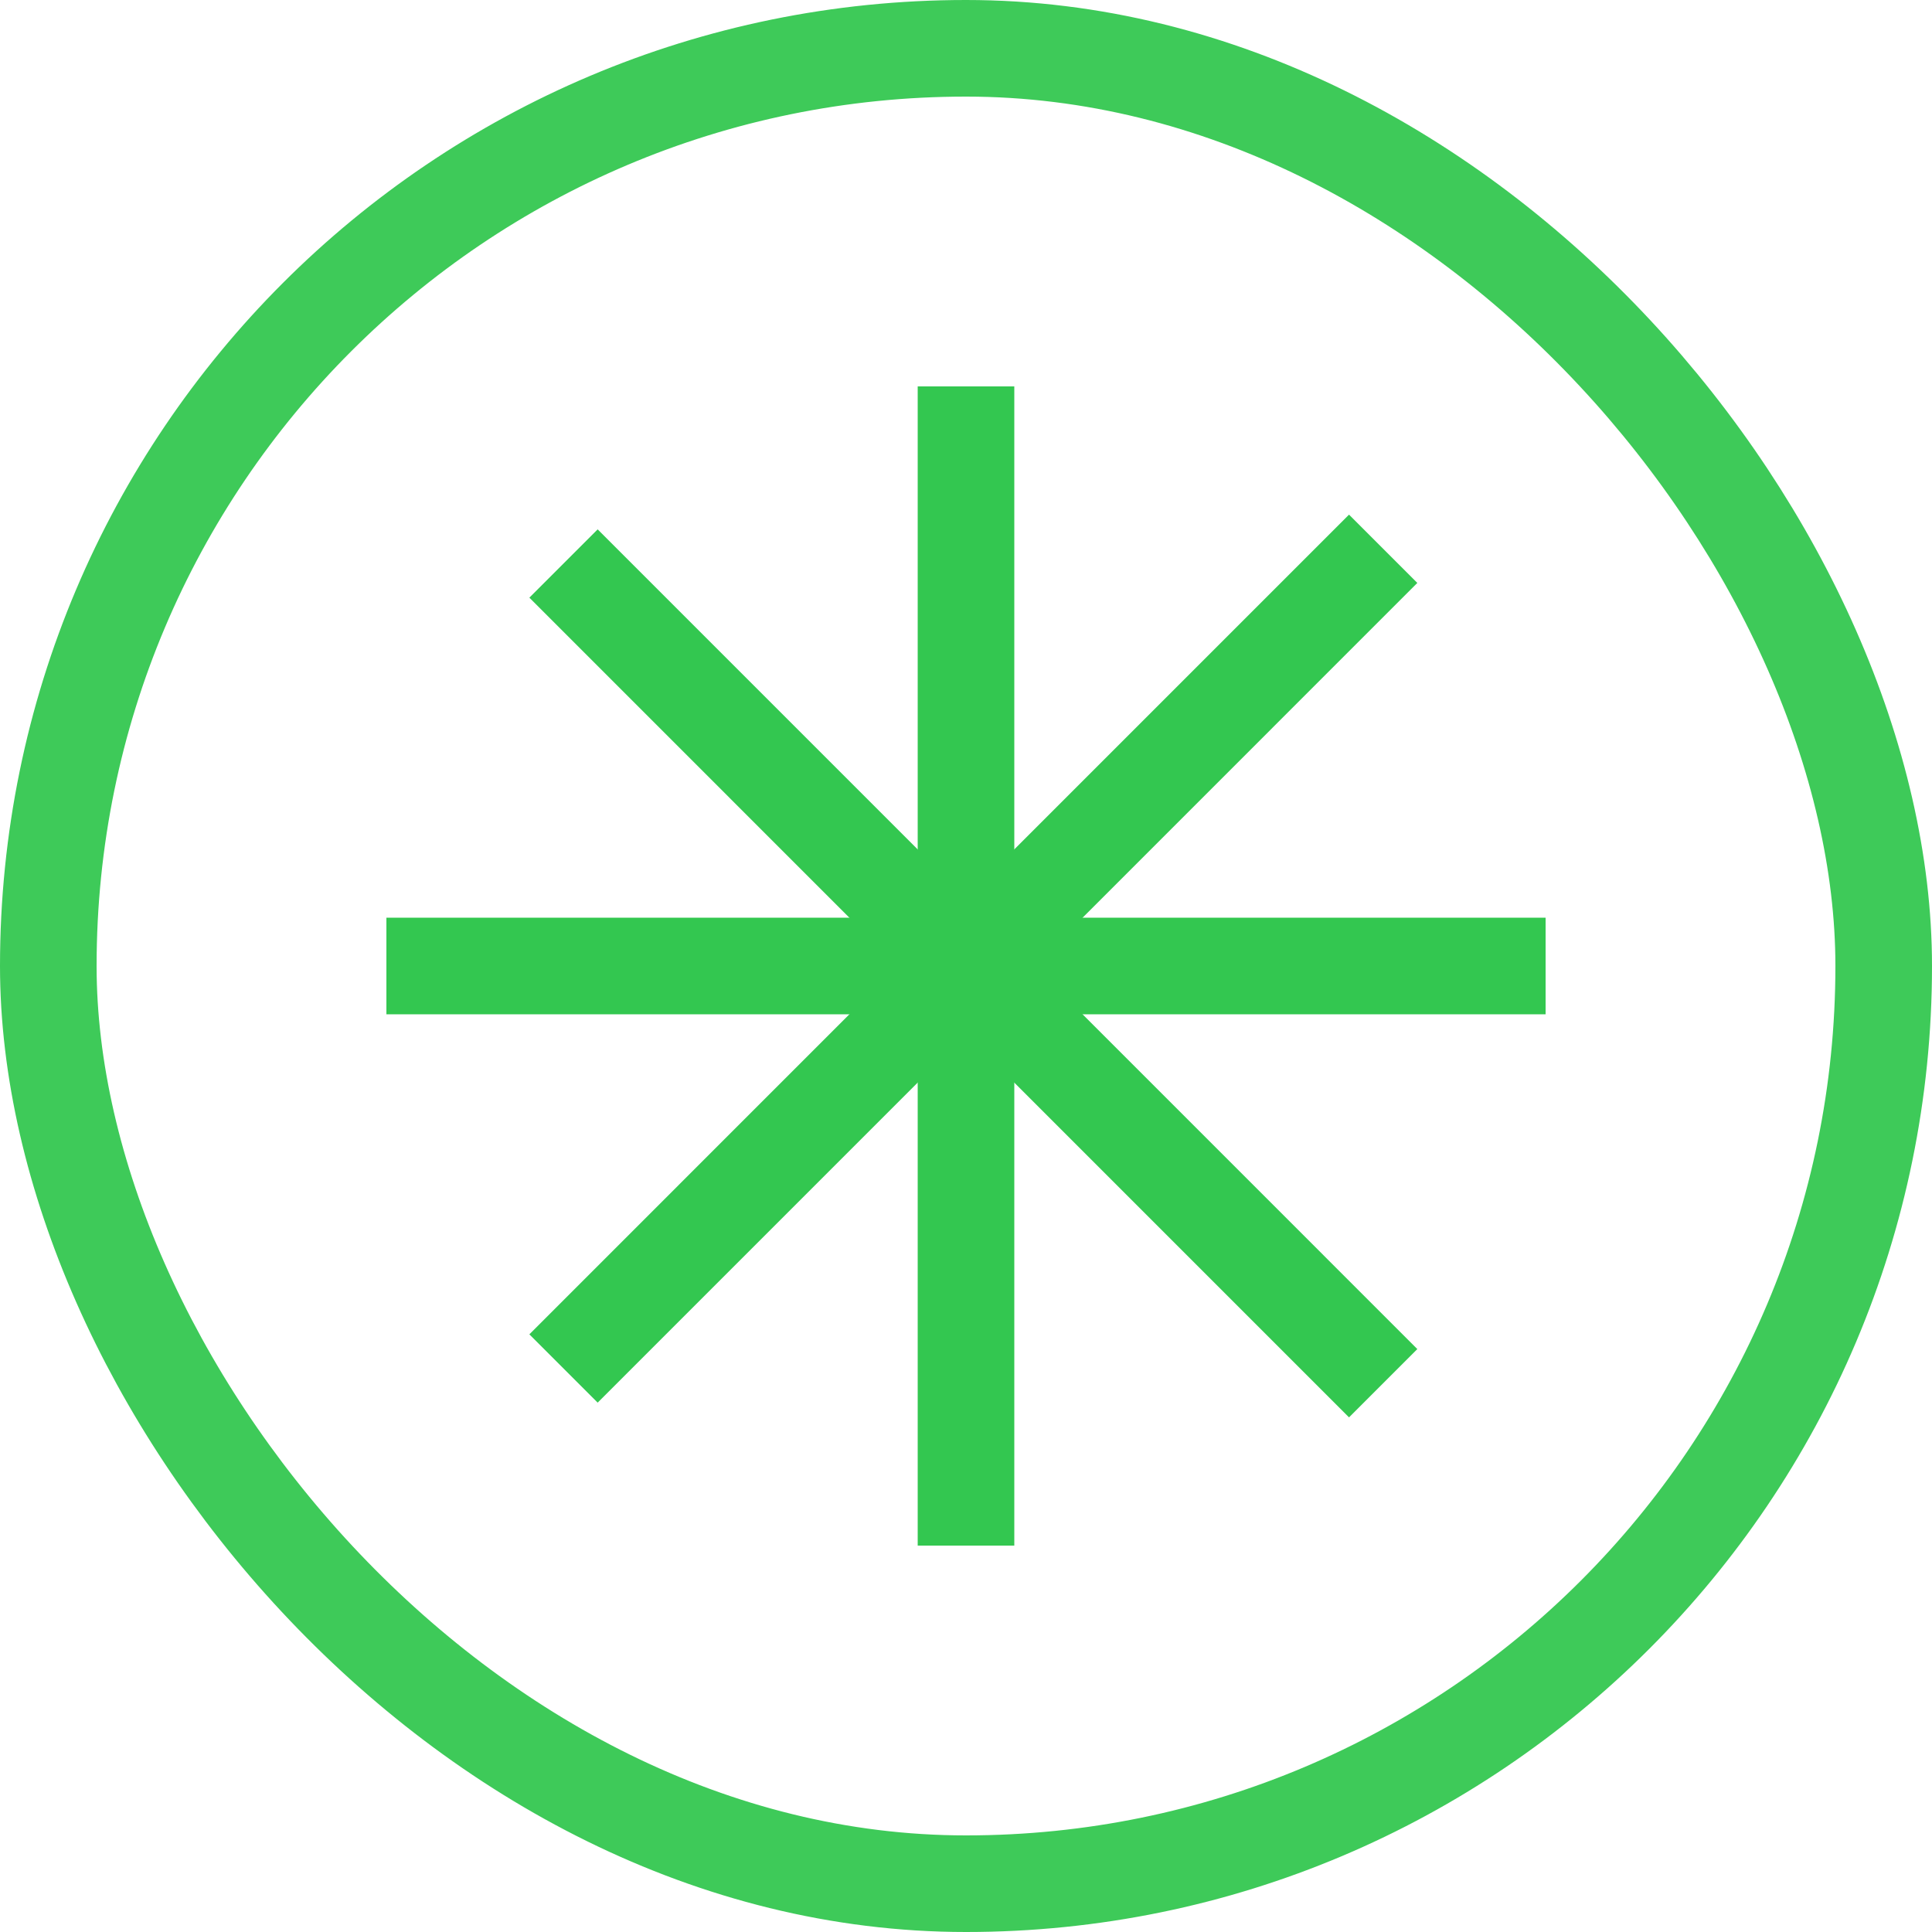 <?xml version="1.0" encoding="UTF-8"?> <svg xmlns="http://www.w3.org/2000/svg" width="40" height="40" viewBox="0 0 40 40" fill="none"> <path d="M20 8V32" stroke="#33C750" stroke-width="2"></path> <path d="M8 20H32" stroke="#33C750" stroke-width="2"></path> <path d="M11.667 11.667L28.637 28.638" stroke="#33C750" stroke-width="2"></path> <path d="M11.667 28.333L28.637 11.362" stroke="#33C750" stroke-width="2"></path> <rect x="1" y="1" width="38" height="38" rx="19" stroke="#3ECA59" stroke-width="2"></rect> </svg> 